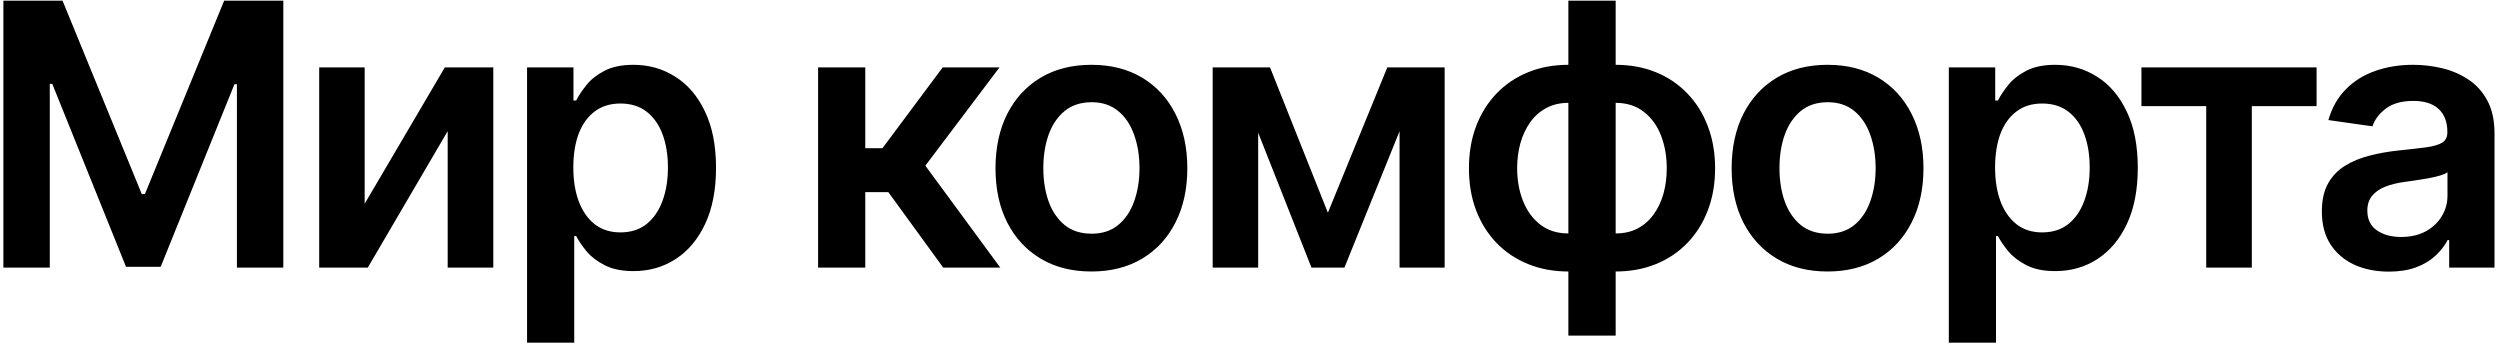 <?xml version="1.0" encoding="UTF-8"?> <svg xmlns="http://www.w3.org/2000/svg" width="327" height="45" viewBox="0 0 327 45" fill="none"><path d="M0.443 0.091H8.182L18.546 25.386H18.954L29.318 0.091H37.057V35H30.989V11.017H30.665L21.017 34.898H16.483L6.835 10.966H6.511V35H0.443V0.091ZM47.699 26.648L58.182 8.818H64.523V35H58.557V17.153L48.108 35H41.751V8.818H47.699V26.648ZM68.94 44.818V8.818H75.008V13.148H75.366C75.684 12.511 76.133 11.835 76.713 11.119C77.292 10.392 78.076 9.773 79.065 9.261C80.053 8.739 81.315 8.477 82.849 8.477C84.872 8.477 86.695 8.994 88.32 10.028C89.957 11.051 91.252 12.568 92.207 14.579C93.173 16.579 93.656 19.034 93.656 21.943C93.656 24.818 93.184 27.261 92.241 29.273C91.298 31.284 90.014 32.818 88.389 33.875C86.764 34.932 84.923 35.46 82.866 35.46C81.366 35.46 80.122 35.21 79.133 34.71C78.144 34.21 77.349 33.608 76.747 32.903C76.156 32.188 75.695 31.511 75.366 30.875H75.11V44.818H68.94ZM74.991 21.909C74.991 23.602 75.23 25.085 75.707 26.358C76.195 27.631 76.894 28.625 77.803 29.341C78.724 30.046 79.838 30.398 81.144 30.398C82.508 30.398 83.65 30.034 84.57 29.307C85.491 28.568 86.184 27.562 86.65 26.29C87.127 25.006 87.366 23.546 87.366 21.909C87.366 20.284 87.133 18.841 86.667 17.579C86.201 16.318 85.508 15.329 84.588 14.614C83.667 13.898 82.519 13.54 81.144 13.54C79.826 13.54 78.707 13.886 77.786 14.579C76.866 15.273 76.167 16.244 75.69 17.494C75.224 18.744 74.991 20.216 74.991 21.909ZM107.006 35V8.818H113.177V19.386H115.427L123.302 8.818H130.733L121.034 21.671L130.836 35H123.37L116.194 25.131H113.177V35H107.006ZM142.757 35.511C140.2 35.511 137.984 34.949 136.109 33.824C134.234 32.699 132.779 31.125 131.745 29.102C130.722 27.079 130.211 24.716 130.211 22.011C130.211 19.307 130.722 16.938 131.745 14.903C132.779 12.869 134.234 11.29 136.109 10.165C137.984 9.04 140.2 8.477 142.757 8.477C145.313 8.477 147.529 9.04 149.404 10.165C151.279 11.29 152.728 12.869 153.751 14.903C154.785 16.938 155.302 19.307 155.302 22.011C155.302 24.716 154.785 27.079 153.751 29.102C152.728 31.125 151.279 32.699 149.404 33.824C147.529 34.949 145.313 35.511 142.757 35.511ZM142.791 30.568C144.177 30.568 145.336 30.188 146.268 29.426C147.2 28.653 147.893 27.619 148.347 26.324C148.813 25.028 149.046 23.585 149.046 21.994C149.046 20.392 148.813 18.943 148.347 17.648C147.893 16.341 147.2 15.301 146.268 14.528C145.336 13.756 144.177 13.369 142.791 13.369C141.37 13.369 140.188 13.756 139.245 14.528C138.313 15.301 137.614 16.341 137.149 17.648C136.694 18.943 136.467 20.392 136.467 21.994C136.467 23.585 136.694 25.028 137.149 26.324C137.614 27.619 138.313 28.653 139.245 29.426C140.188 30.188 141.37 30.568 142.791 30.568ZM173.687 27.824L181.46 8.818H186.437L175.852 35H171.54L161.193 8.818H166.119L173.687 27.824ZM164.568 8.818V35H158.619V8.818H164.568ZM183.062 35V8.818H188.96V35H183.062ZM205.142 43.898V0.091H211.33V43.898H205.142ZM205.142 35.511C203.222 35.511 201.466 35.188 199.875 34.54C198.284 33.892 196.909 32.972 195.75 31.778C194.603 30.585 193.711 29.165 193.074 27.517C192.449 25.858 192.137 24.023 192.137 22.011C192.137 20 192.449 18.165 193.074 16.506C193.711 14.847 194.603 13.421 195.75 12.227C196.909 11.023 198.284 10.097 199.875 9.449C201.466 8.801 203.222 8.477 205.142 8.477H206.455V35.511H205.142ZM205.142 30.534H205.909V13.454H205.142C204.051 13.454 203.086 13.682 202.245 14.136C201.415 14.579 200.716 15.199 200.148 15.994C199.591 16.778 199.165 17.688 198.87 18.722C198.586 19.744 198.444 20.841 198.444 22.011C198.444 23.568 198.699 24.994 199.211 26.29C199.722 27.574 200.472 28.602 201.461 29.375C202.461 30.148 203.688 30.534 205.142 30.534ZM211.33 35.511H210.017V8.477H211.33C213.25 8.477 215.006 8.801 216.597 9.449C218.188 10.097 219.557 11.023 220.705 12.227C221.864 13.421 222.756 14.847 223.381 16.506C224.017 18.165 224.336 20 224.336 22.011C224.336 24.023 224.017 25.858 223.381 27.517C222.756 29.165 221.864 30.585 220.705 31.778C219.557 32.972 218.188 33.892 216.597 34.54C215.006 35.188 213.25 35.511 211.33 35.511ZM211.33 30.534C212.432 30.534 213.398 30.312 214.228 29.869C215.057 29.426 215.75 28.812 216.307 28.028C216.875 27.244 217.301 26.341 217.586 25.318C217.87 24.284 218.012 23.182 218.012 22.011C218.012 20.454 217.762 19.028 217.262 17.733C216.762 16.438 216.012 15.403 215.012 14.631C214.023 13.847 212.796 13.454 211.33 13.454H210.563V30.534H211.33ZM239.043 35.511C236.487 35.511 234.271 34.949 232.396 33.824C230.521 32.699 229.066 31.125 228.032 29.102C227.009 27.079 226.498 24.716 226.498 22.011C226.498 19.307 227.009 16.938 228.032 14.903C229.066 12.869 230.521 11.29 232.396 10.165C234.271 9.04 236.487 8.477 239.043 8.477C241.6 8.477 243.816 9.04 245.691 10.165C247.566 11.29 249.015 12.869 250.038 14.903C251.072 16.938 251.589 19.307 251.589 22.011C251.589 24.716 251.072 27.079 250.038 29.102C249.015 31.125 247.566 32.699 245.691 33.824C243.816 34.949 241.6 35.511 239.043 35.511ZM239.077 30.568C240.464 30.568 241.623 30.188 242.555 29.426C243.487 28.653 244.18 27.619 244.634 26.324C245.1 25.028 245.333 23.585 245.333 21.994C245.333 20.392 245.1 18.943 244.634 17.648C244.18 16.341 243.487 15.301 242.555 14.528C241.623 13.756 240.464 13.369 239.077 13.369C237.657 13.369 236.475 13.756 235.532 14.528C234.6 15.301 233.901 16.341 233.435 17.648C232.981 18.943 232.754 20.392 232.754 21.994C232.754 23.585 232.981 25.028 233.435 26.324C233.901 27.619 234.6 28.653 235.532 29.426C236.475 30.188 237.657 30.568 239.077 30.568ZM254.906 44.818V8.818H260.974V13.148H261.332C261.65 12.511 262.099 11.835 262.679 11.119C263.258 10.392 264.042 9.773 265.031 9.261C266.02 8.739 267.281 8.477 268.815 8.477C270.838 8.477 272.662 8.994 274.287 10.028C275.923 11.051 277.219 12.568 278.173 14.579C279.139 16.579 279.622 19.034 279.622 21.943C279.622 24.818 279.15 27.261 278.207 29.273C277.264 31.284 275.98 32.818 274.355 33.875C272.73 34.932 270.889 35.46 268.832 35.46C267.332 35.46 266.088 35.21 265.099 34.71C264.111 34.21 263.315 33.608 262.713 32.903C262.122 32.188 261.662 31.511 261.332 30.875H261.077V44.818H254.906ZM260.957 21.909C260.957 23.602 261.196 25.085 261.673 26.358C262.162 27.631 262.861 28.625 263.77 29.341C264.69 30.046 265.804 30.398 267.111 30.398C268.474 30.398 269.616 30.034 270.537 29.307C271.457 28.568 272.15 27.562 272.616 26.29C273.094 25.006 273.332 23.546 273.332 21.909C273.332 20.284 273.099 18.841 272.633 17.579C272.167 16.318 271.474 15.329 270.554 14.614C269.633 13.898 268.486 13.54 267.111 13.54C265.792 13.54 264.673 13.886 263.753 14.579C262.832 15.273 262.133 16.244 261.656 17.494C261.19 18.744 260.957 20.216 260.957 21.909ZM280.101 13.881V8.818H303.01V13.881H294.539V35H288.573V13.881H280.101ZM312.46 35.528C310.8 35.528 309.306 35.233 307.977 34.642C306.658 34.04 305.613 33.153 304.84 31.983C304.079 30.812 303.698 29.369 303.698 27.653C303.698 26.176 303.971 24.954 304.516 23.989C305.062 23.023 305.806 22.25 306.749 21.671C307.693 21.091 308.755 20.653 309.937 20.358C311.13 20.051 312.363 19.829 313.636 19.693C315.17 19.534 316.414 19.392 317.369 19.267C318.323 19.131 319.016 18.926 319.448 18.653C319.891 18.369 320.113 17.932 320.113 17.341V17.239C320.113 15.954 319.732 14.96 318.971 14.256C318.21 13.551 317.113 13.199 315.681 13.199C314.17 13.199 312.971 13.528 312.085 14.188C311.21 14.847 310.619 15.625 310.312 16.523L304.55 15.704C305.005 14.114 305.755 12.784 306.8 11.716C307.846 10.636 309.124 9.83 310.636 9.295C312.147 8.75 313.818 8.477 315.647 8.477C316.908 8.477 318.164 8.625 319.414 8.92C320.664 9.216 321.806 9.705 322.84 10.386C323.874 11.057 324.704 11.972 325.329 13.131C325.965 14.29 326.283 15.739 326.283 17.477V35H320.352V31.403H320.147C319.772 32.131 319.244 32.812 318.562 33.449C317.891 34.074 317.045 34.58 316.022 34.966C315.011 35.341 313.823 35.528 312.46 35.528ZM314.062 30.994C315.3 30.994 316.374 30.75 317.283 30.261C318.193 29.761 318.891 29.102 319.38 28.284C319.88 27.466 320.13 26.574 320.13 25.608V22.523C319.937 22.682 319.607 22.829 319.141 22.966C318.687 23.102 318.175 23.222 317.607 23.324C317.039 23.426 316.477 23.517 315.92 23.597C315.363 23.676 314.88 23.744 314.471 23.801C313.55 23.926 312.727 24.131 311.999 24.415C311.272 24.699 310.698 25.097 310.278 25.608C309.857 26.108 309.647 26.756 309.647 27.551C309.647 28.688 310.062 29.546 310.891 30.125C311.721 30.704 312.778 30.994 314.062 30.994Z" fill="black"></path></svg> 